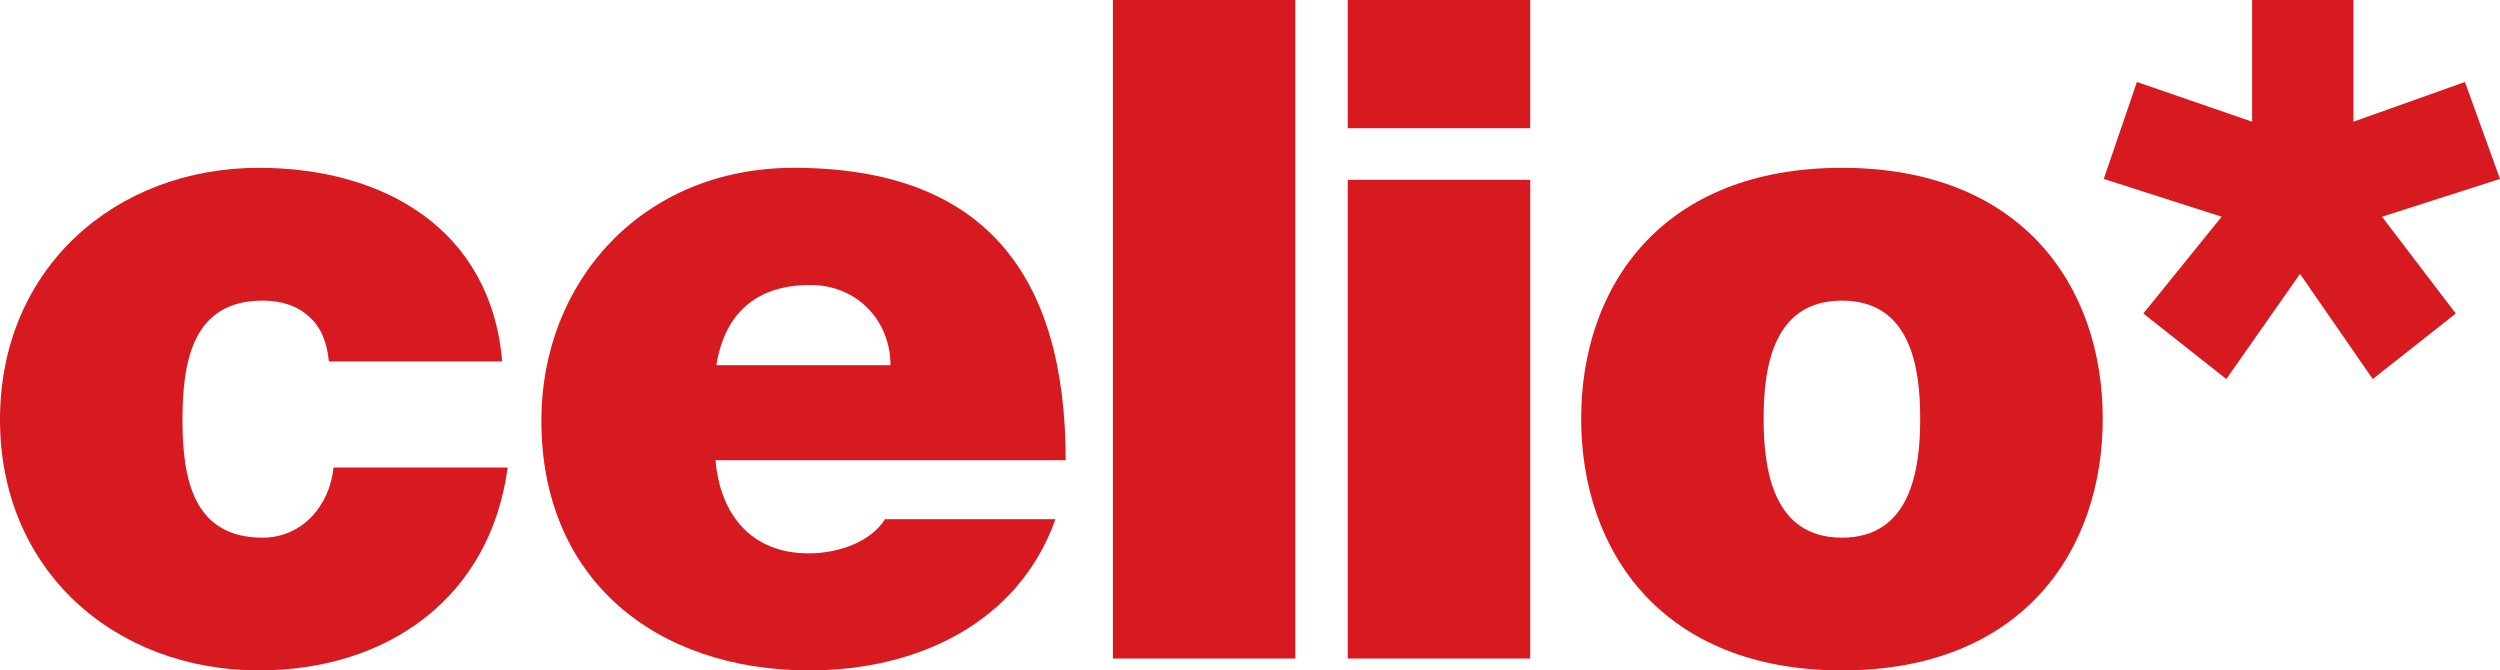 <svg xmlns="http://www.w3.org/2000/svg" width="179" height="48" viewBox="0 0 179 48" fill="none"><g clip-path="url(#clip0_827_276)"><path d="M23.549 25.882C23.417 24.498 22.961 23.369 22.103 22.653C21.313 21.916 20.19 21.524 18.802 21.524C13.79 21.524 13.065 25.882 13.065 30.045C13.065 34.207 13.79 38.497 18.802 38.497C21.642 38.497 23.613 36.19 23.878 33.476H36.349C35.099 42.782 27.772 48 18.538 48C8.249 48 -3.8147e-06 40.878 -3.8147e-06 30.045C-3.8147e-06 19.212 8.249 12.016 18.538 12.016C27.512 12.016 35.163 16.443 35.957 25.882H23.549Z" fill="#D71920"></path><path d="M63.758 26.148C63.758 22.977 61.384 20.405 58.02 20.405C54.131 20.405 51.885 22.447 51.292 26.148H63.763M51.233 32.951C51.556 36.843 53.807 39.621 57.893 39.621C60.001 39.621 62.316 38.826 63.366 37.177H75.572C72.934 44.569 65.739 48 57.952 48C47.005 48 38.762 41.536 38.762 30.114C38.762 20.14 46.01 12.016 56.833 12.016C70.428 12.016 76.303 19.61 76.303 32.951H51.228H51.233Z" fill="#D71920"></path><path d="M92.746 0H79.682V47.151H92.746V0Z" fill="#D71920"></path><path d="M109.563 9.179H96.498V0H109.563V9.179ZM96.498 12.875H109.563V47.151H96.498V12.875Z" fill="#D71920"></path><path d="M131.881 21.524C126.933 21.524 126.275 26.344 126.275 29.976C126.275 33.608 126.938 38.497 131.881 38.497C136.824 38.497 137.486 33.613 137.486 29.976C137.486 26.344 136.829 21.524 131.881 21.524ZM131.881 48C119.017 48 113.211 39.489 113.211 29.976C113.211 20.464 119.017 12.016 131.881 12.016C144.744 12.016 150.556 20.468 150.556 29.976C150.556 39.489 144.744 48 131.881 48Z" fill="#D71920"></path><path d="M168.505 8.713L176.489 5.871L179 12.811L170.55 15.516L175.832 22.447L169.888 27.139L164.68 19.609L159.403 27.139L153.464 22.447L159.07 15.516L150.63 12.811L153.003 5.871L161.252 8.713V0H168.505V8.713Z" fill="#D71920"></path></g><defs><clipPath id="clip0_827_276"><rect width="179" height="48" fill="white"></rect></clipPath></defs></svg>